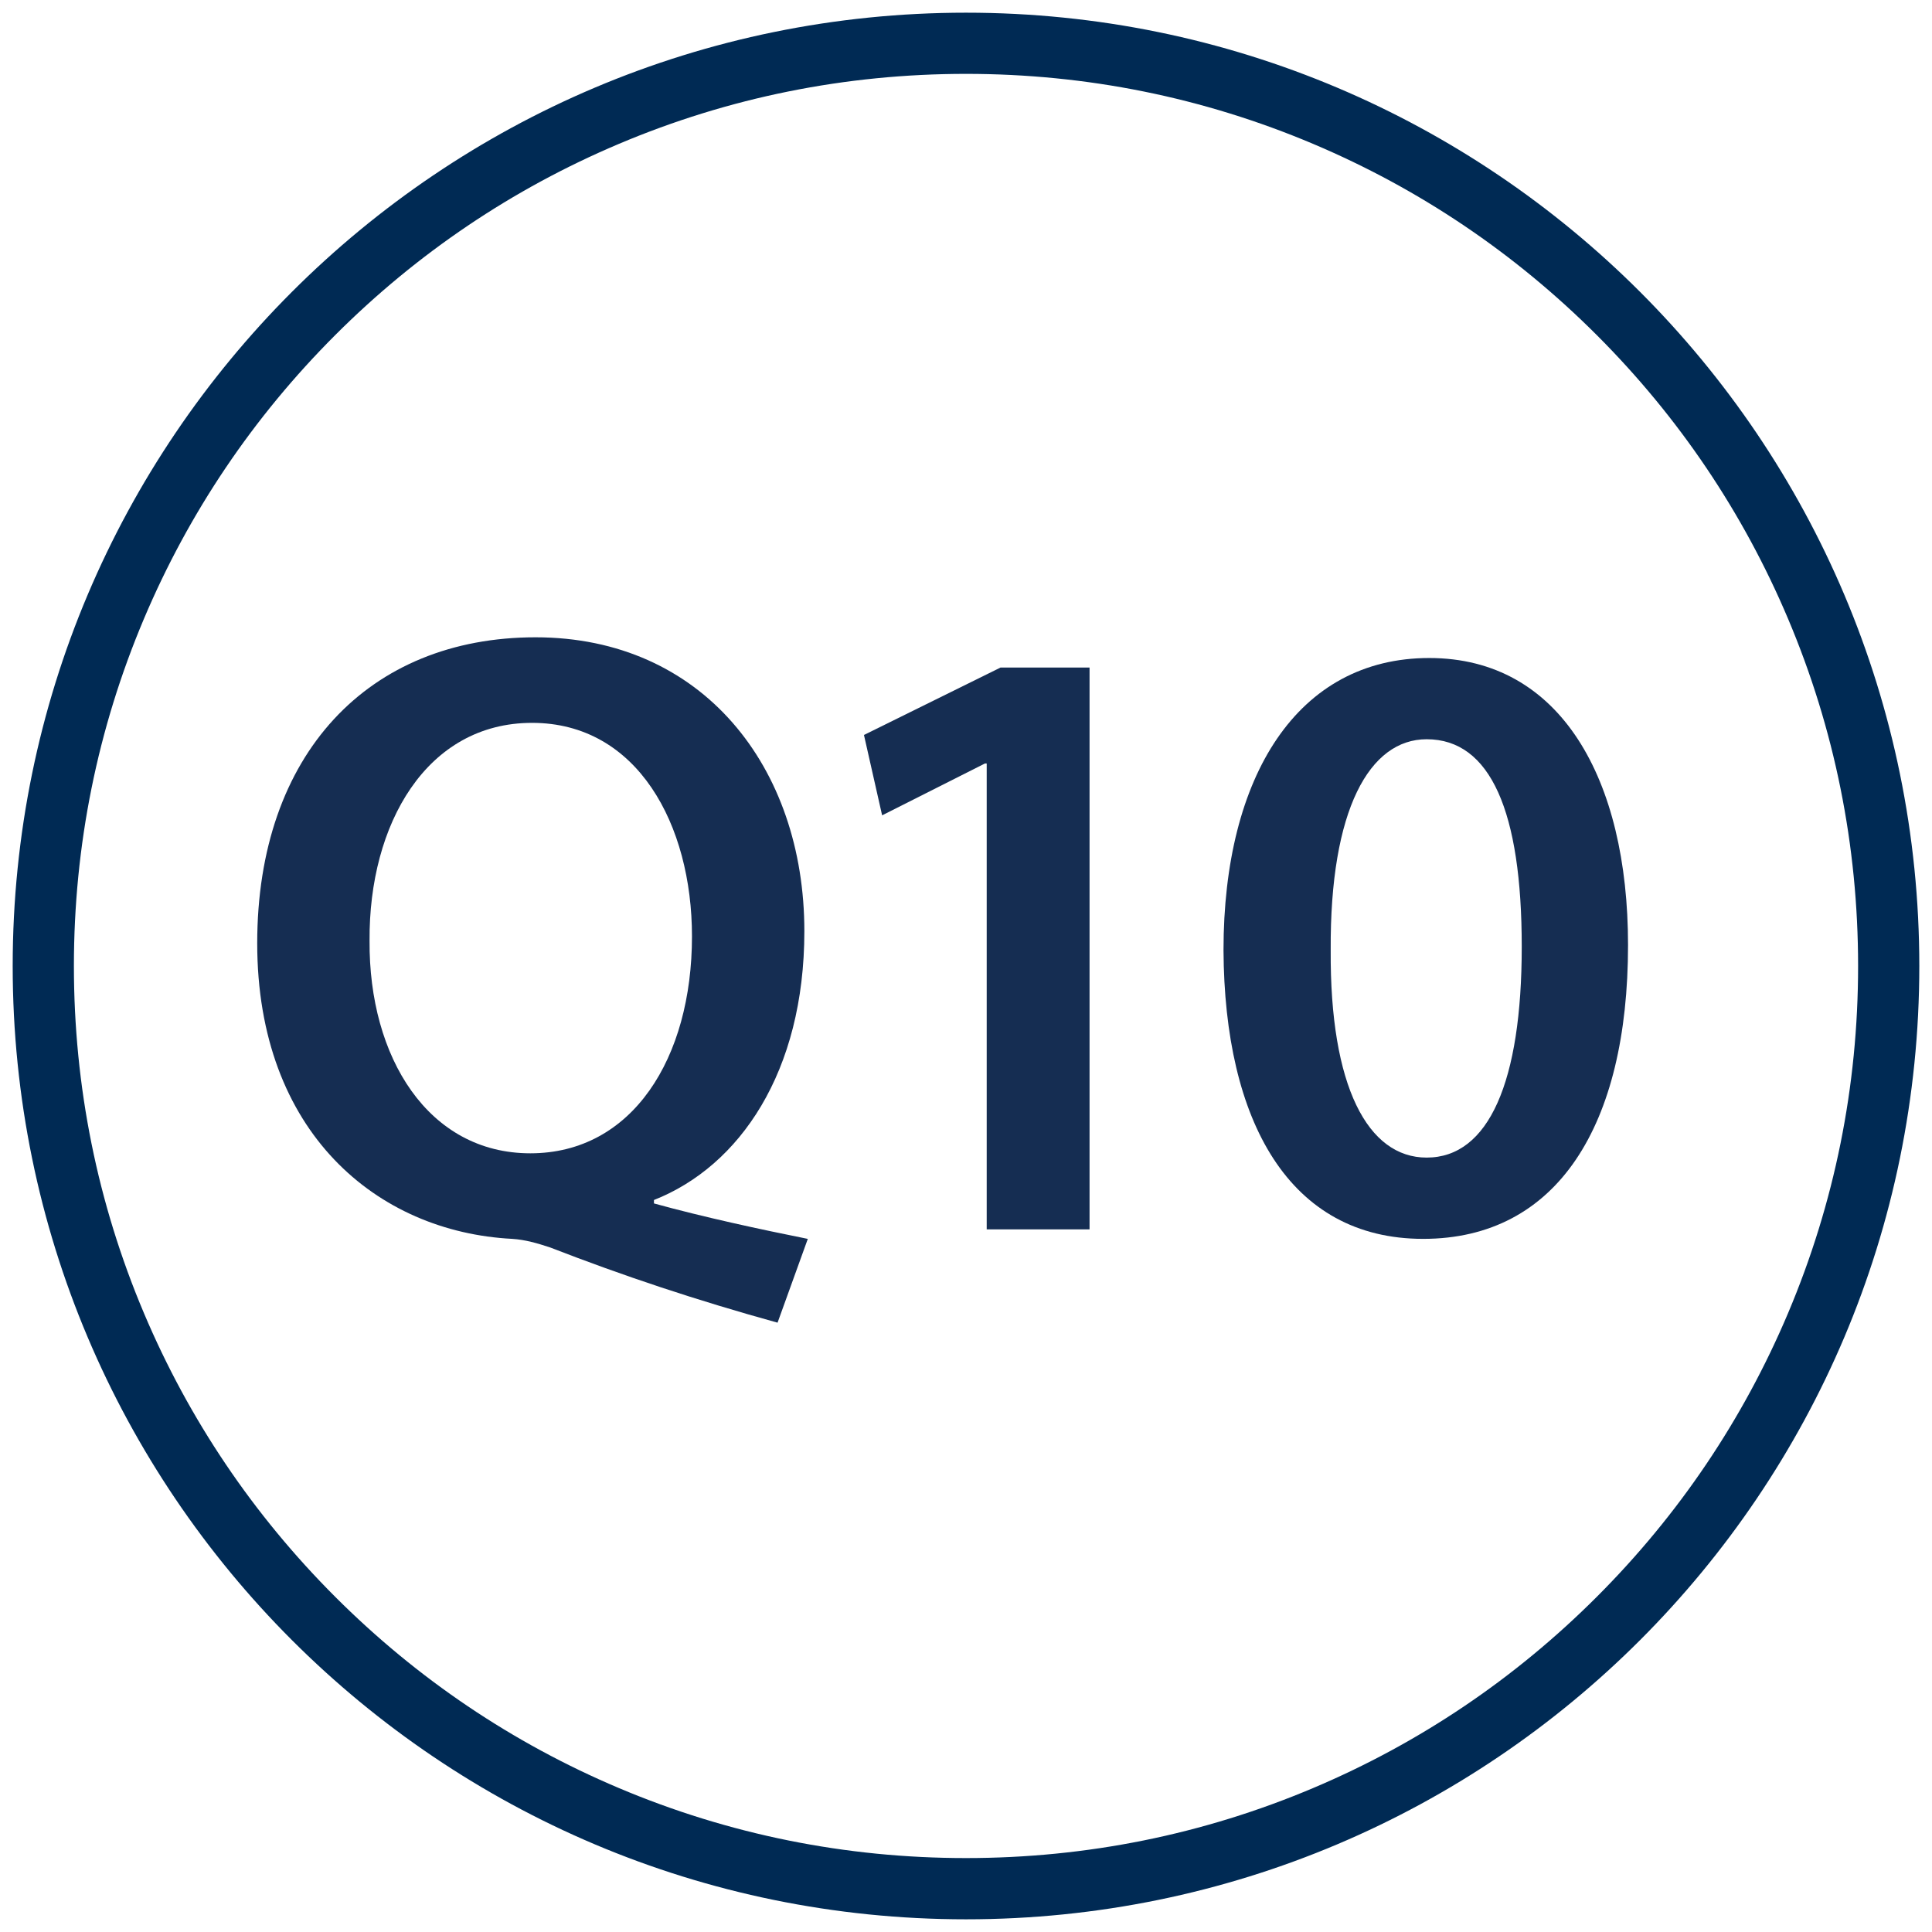 <?xml version="1.0" encoding="UTF-8"?>
<svg id="icons" xmlns="http://www.w3.org/2000/svg" width="600" height="600" viewBox="0 0 600 600">
  <path d="M300,22.94c37.41,0,73.69,7.32,107.84,21.76,32.99,13.95,62.62,33.93,88.07,59.38s45.43,55.08,59.38,88.07c14.44,34.14,21.76,70.43,21.76,107.84s-7.32,73.69-21.76,107.84c-13.95,32.99-33.93,62.62-59.38,88.07s-55.08,45.43-88.07,59.38c-34.14,14.44-70.43,21.76-107.84,21.76s-73.69-7.32-107.84-21.76c-32.99-13.95-62.62-33.93-88.07-59.38-25.45-25.45-45.43-55.08-59.38-88.07-14.44-34.14-21.76-70.43-21.76-107.84s7.32-73.69,21.76-107.84c13.95-32.99,33.93-62.62,59.38-88.07,25.45-25.45,55.08-45.43,88.07-59.38,34.14-14.44,70.43-21.76,107.84-21.76M300,3.94C136.49,3.94,3.94,136.49,3.94,300s132.55,296.06,296.06,296.06,296.06-132.55,296.06-296.06S463.51,3.94,300,3.94h0Z" style="fill: #002a54;"/>
  <g>
    <path d="M241.48,410.77c-25.23-6.98-47.78-14.5-70.6-23.35-4.03-1.34-7.78-2.42-11.81-2.68-41.88-2.15-79.19-33.02-79.19-91.8s34.63-95.02,86.44-95.02,83.48,40.26,83.48,91.27c0,43.75-20.13,73.01-46.71,83.48v1.07c15.57,4.29,33.02,8.05,47.78,11.01l-9.4,26.04ZM214.9,290.79c0-34.63-16.91-66.3-49.66-66.3s-50.73,31.41-50.47,67.65c-.27,36.24,18.25,66.03,49.93,66.03s50.2-29.53,50.2-67.38Z" style="fill: #152d52;"/>
    <path d="M306.43,237.1h-.54l-31.94,16.11-5.64-24.96,42.41-20.94h27.65v174.48h-31.94v-144.69Z" style="fill: #152d52;"/>
    <path d="M505.6,293.47c0,56.1-22.01,91.27-63.62,91.27s-61.74-36.51-62.01-89.66c0-54.22,23.08-90.73,63.89-90.73s61.74,37.58,61.74,89.12ZM413.26,295.08c-.27,42.41,11.54,64.42,29.8,64.42,19.33,0,29.53-23.62,29.53-65.5s-9.66-64.42-29.53-64.42c-17.72,0-30.06,21.74-29.8,65.5Z" style="fill: #152d52;"/>
  </g>
</svg>